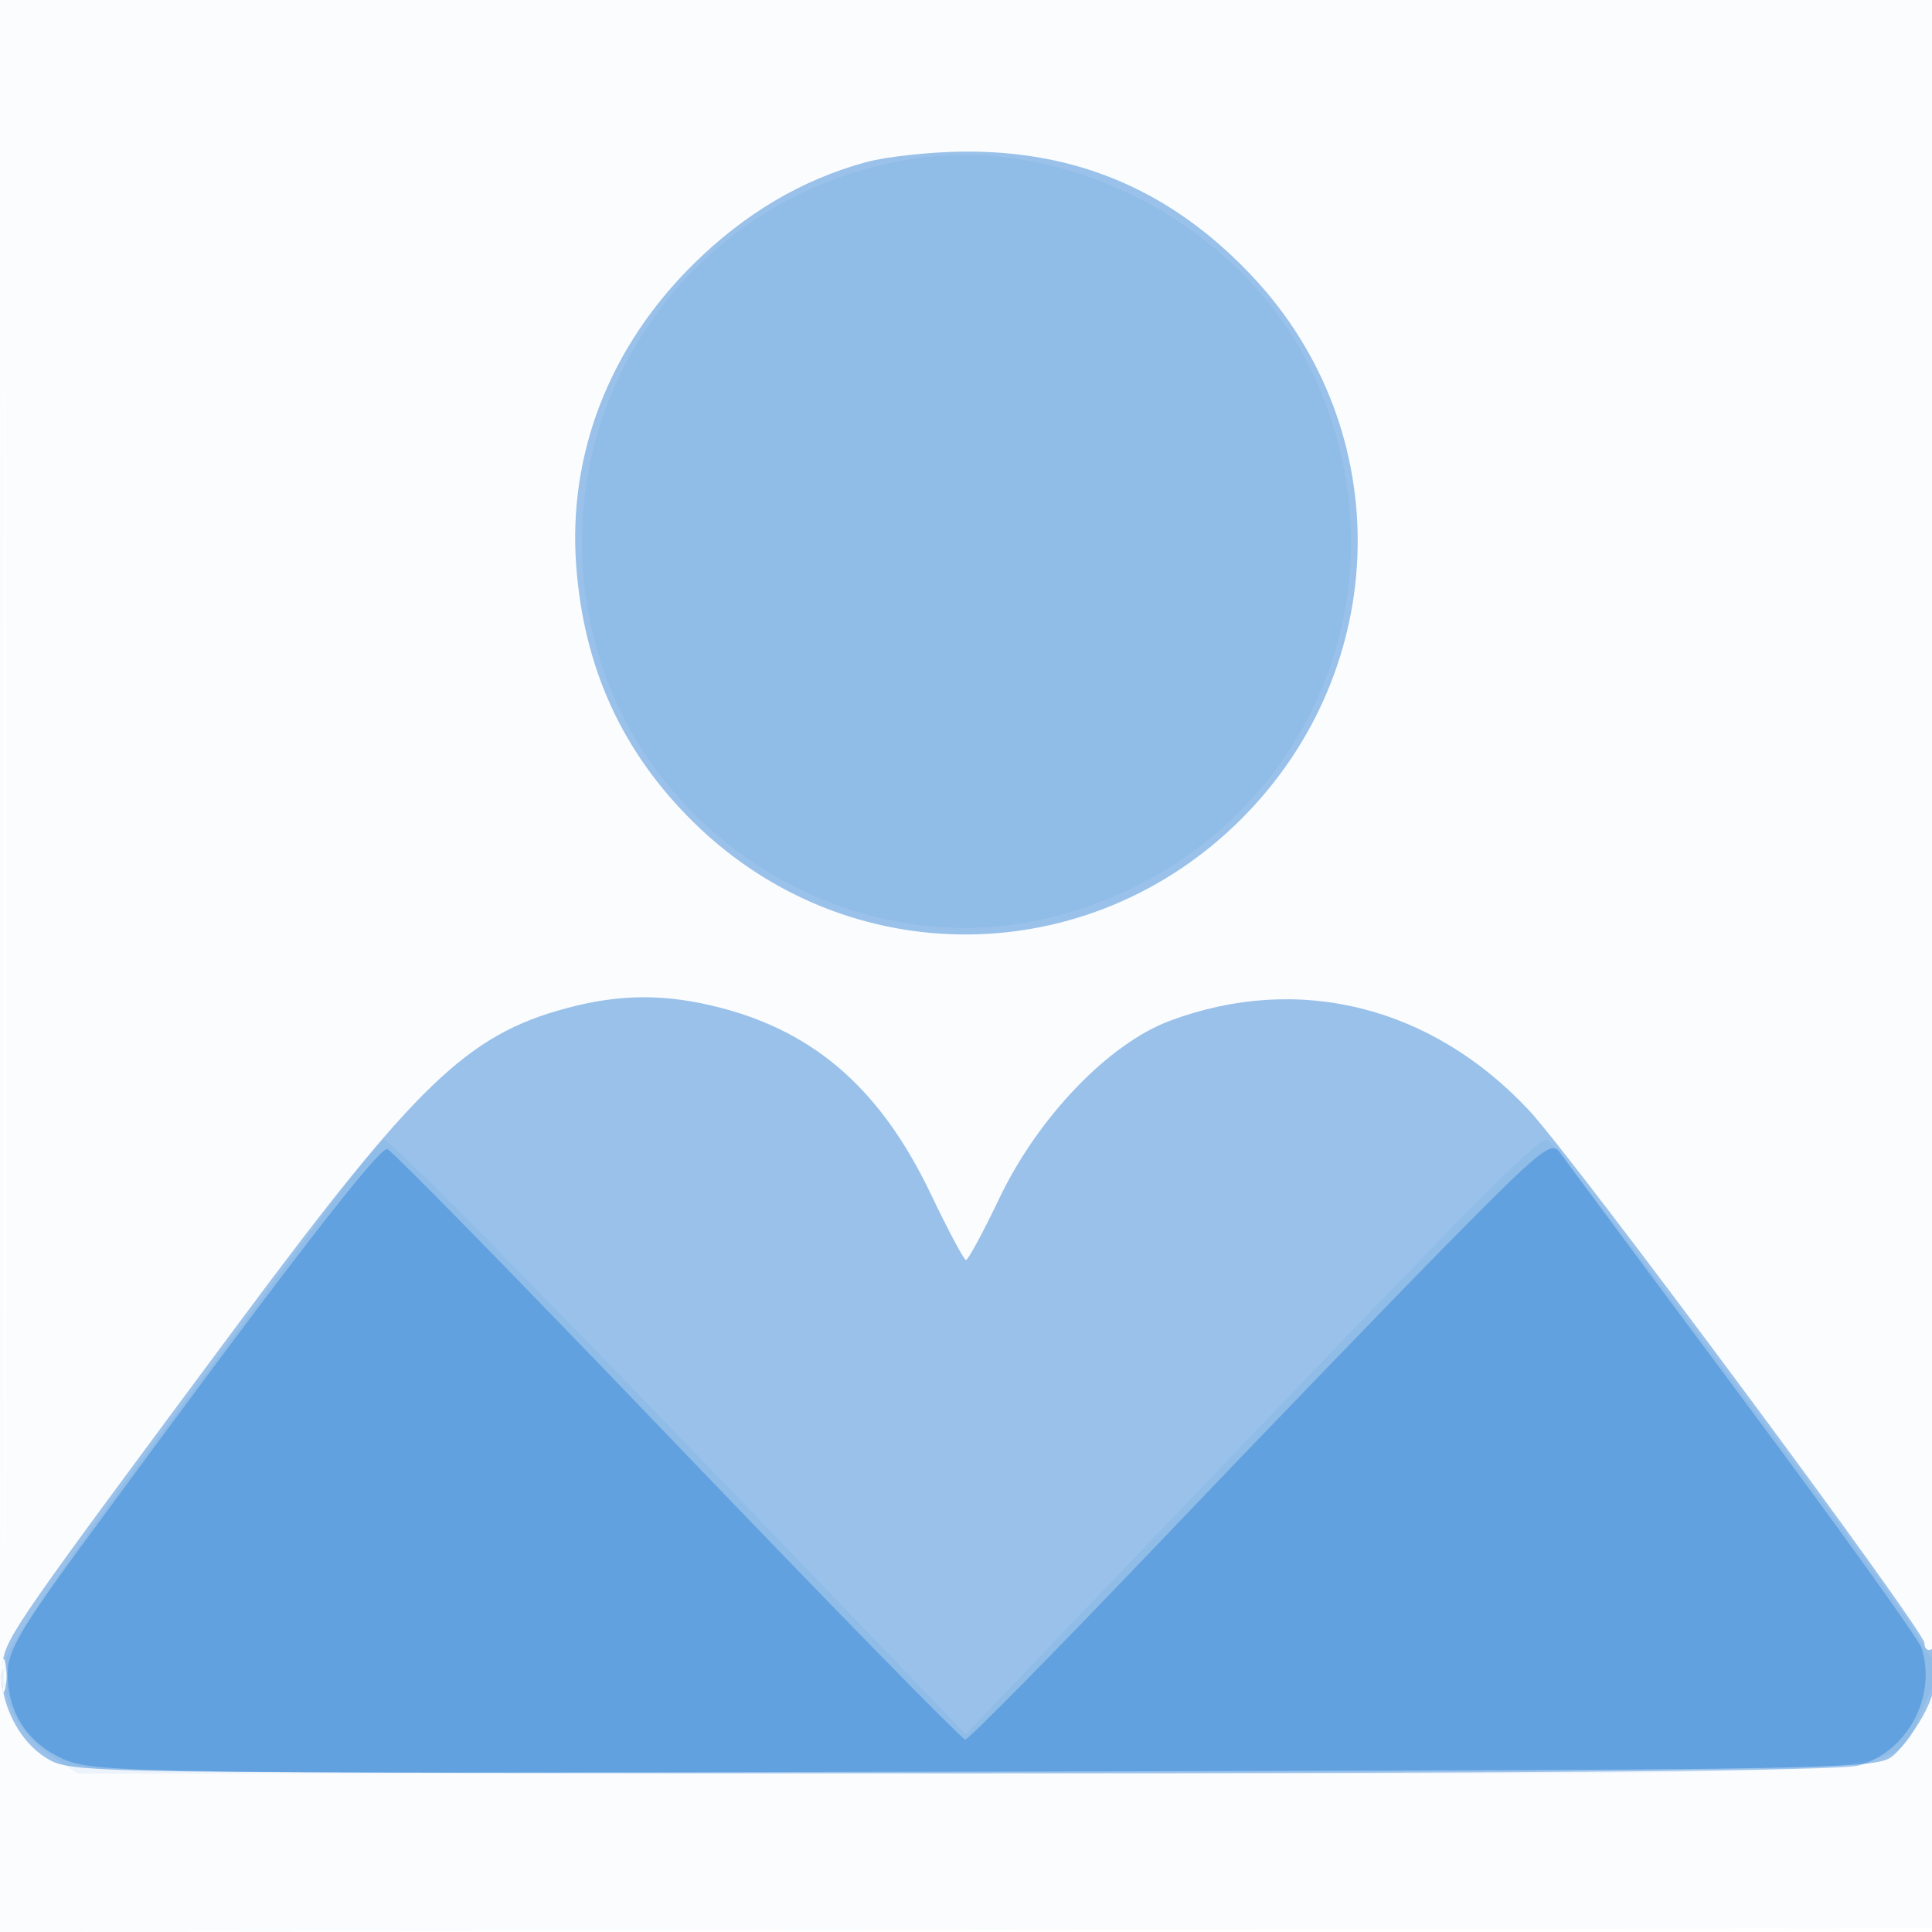 <svg xmlns="http://www.w3.org/2000/svg" width="256" height="256"><path fill-opacity=".016" d="M0 128.004v128.004l128.25-.254 128.25-.254.254-127.75L257.008 0H0v128.004m.485.496c0 70.4.119 99.053.265 63.672.146-35.38.146-92.98 0-128C.604 29.153.485 58.1.485 128.5" fill="#1976D2" fill-rule="evenodd"/><path fill-opacity=".43" d="M114.688 21.502c-8.468 2.327-16.008 6.789-22.803 13.495C80.751 45.982 75.24 60.176 76.353 75c1.019 13.567 6.13 24.708 15.597 34 20.335 19.958 52.312 19.737 72.55-.5 19.948-19.949 20.601-51.467 1.489-71.833-10.642-11.34-23.191-16.748-38.467-16.578-4.412.05-10.188.685-12.834 1.413M75.024 133.603c-13.063 3.51-19.802 9.977-43.149 41.397C2.275 214.838.906 216.803.344 220.268c-.749 4.618 1.848 10.268 5.846 12.713 3.281 2.008 4.349 2.023 122.955 1.772 118.06-.25 119.675-.279 121.857-2.253 1.216-1.1 3.063-3.67 4.104-5.71 2.008-3.934 2.591-9.339.894-8.29-.55.34-1-.011-1-.78 0-1.652-46.451-64.234-52.404-70.601-12.922-13.822-30.54-18.213-47.578-11.859-8.097 3.019-17.449 12.744-22.58 23.481-2.166 4.532-4.163 8.23-4.438 8.217-.275-.013-2.373-3.947-4.662-8.741-6.541-13.703-15.199-21.384-27.798-24.665-7.292-1.899-13.316-1.884-20.516.051M.232 222c0 1.925.206 2.713.457 1.75.252-.963.252-2.537 0-3.5-.251-.963-.457-.175-.457 1.75" fill="#1976D2" fill-rule="evenodd"/><path fill-opacity=".063" d="M121.387 20.999C91.165 25.426 71.545 54.232 78.54 83.907c6.367 27.014 34.478 44.33 61 37.575 32.255-8.215 48.451-42.213 34.356-72.123-8.983-19.062-31.811-31.391-52.509-28.36M43.754 159.75c-3.54 4.813-14.438 19.507-24.218 32.654C9.756 205.551 1.332 217.834.817 219.7c-1.216 4.404 1.337 9.877 6.081 13.037L10.296 235h117.451c133.823 0 122.42.781 127.072-8.703 1.614-3.291 2.262-5.667 1.663-6.096-.54-.386-1.701-2.082-2.58-3.767-2.298-4.408-47.929-65.434-48.927-65.434-1.366 0-9.009 7.691-43.878 44.158l-33.14 34.657-10.723-11.157c-27.667-28.788-36.797-38.225-50.695-52.399C58.31 157.866 51.265 151 50.883 151c-.381 0-3.59 3.938-7.129 8.75M.079 222.583c.048 1.165.285 1.402.604.605.289-.722.253-1.585-.079-1.917-.332-.332-.568.258-.525 1.312" fill="#1976D2" fill-rule="evenodd"/><path fill-opacity=".381" d="M192.391 164.216c-7.21 7.306-24.49 25.209-38.4 39.784s-25.647 26.5-26.083 26.5c-.436 0-17.581-17.518-38.1-38.929-20.519-21.411-37.838-39.1-38.487-39.31-1.071-.346-14.104 16.563-40.53 52.585C2.869 215.644 1 218.852 1 221.646c0 5.241 2.576 9.258 7.316 11.411 4.032 1.83 8.367 1.9 119.184 1.915 76.326.011 116.255-.332 118.731-1.019 6.483-1.801 10.434-9.13 8.392-15.567-.368-1.157-11.024-16.005-23.681-32.995-12.657-16.99-23.559-31.694-24.227-32.675-1.091-1.601-2.556-.425-14.324 11.5" fill="#1976D2" fill-rule="evenodd"/></svg>